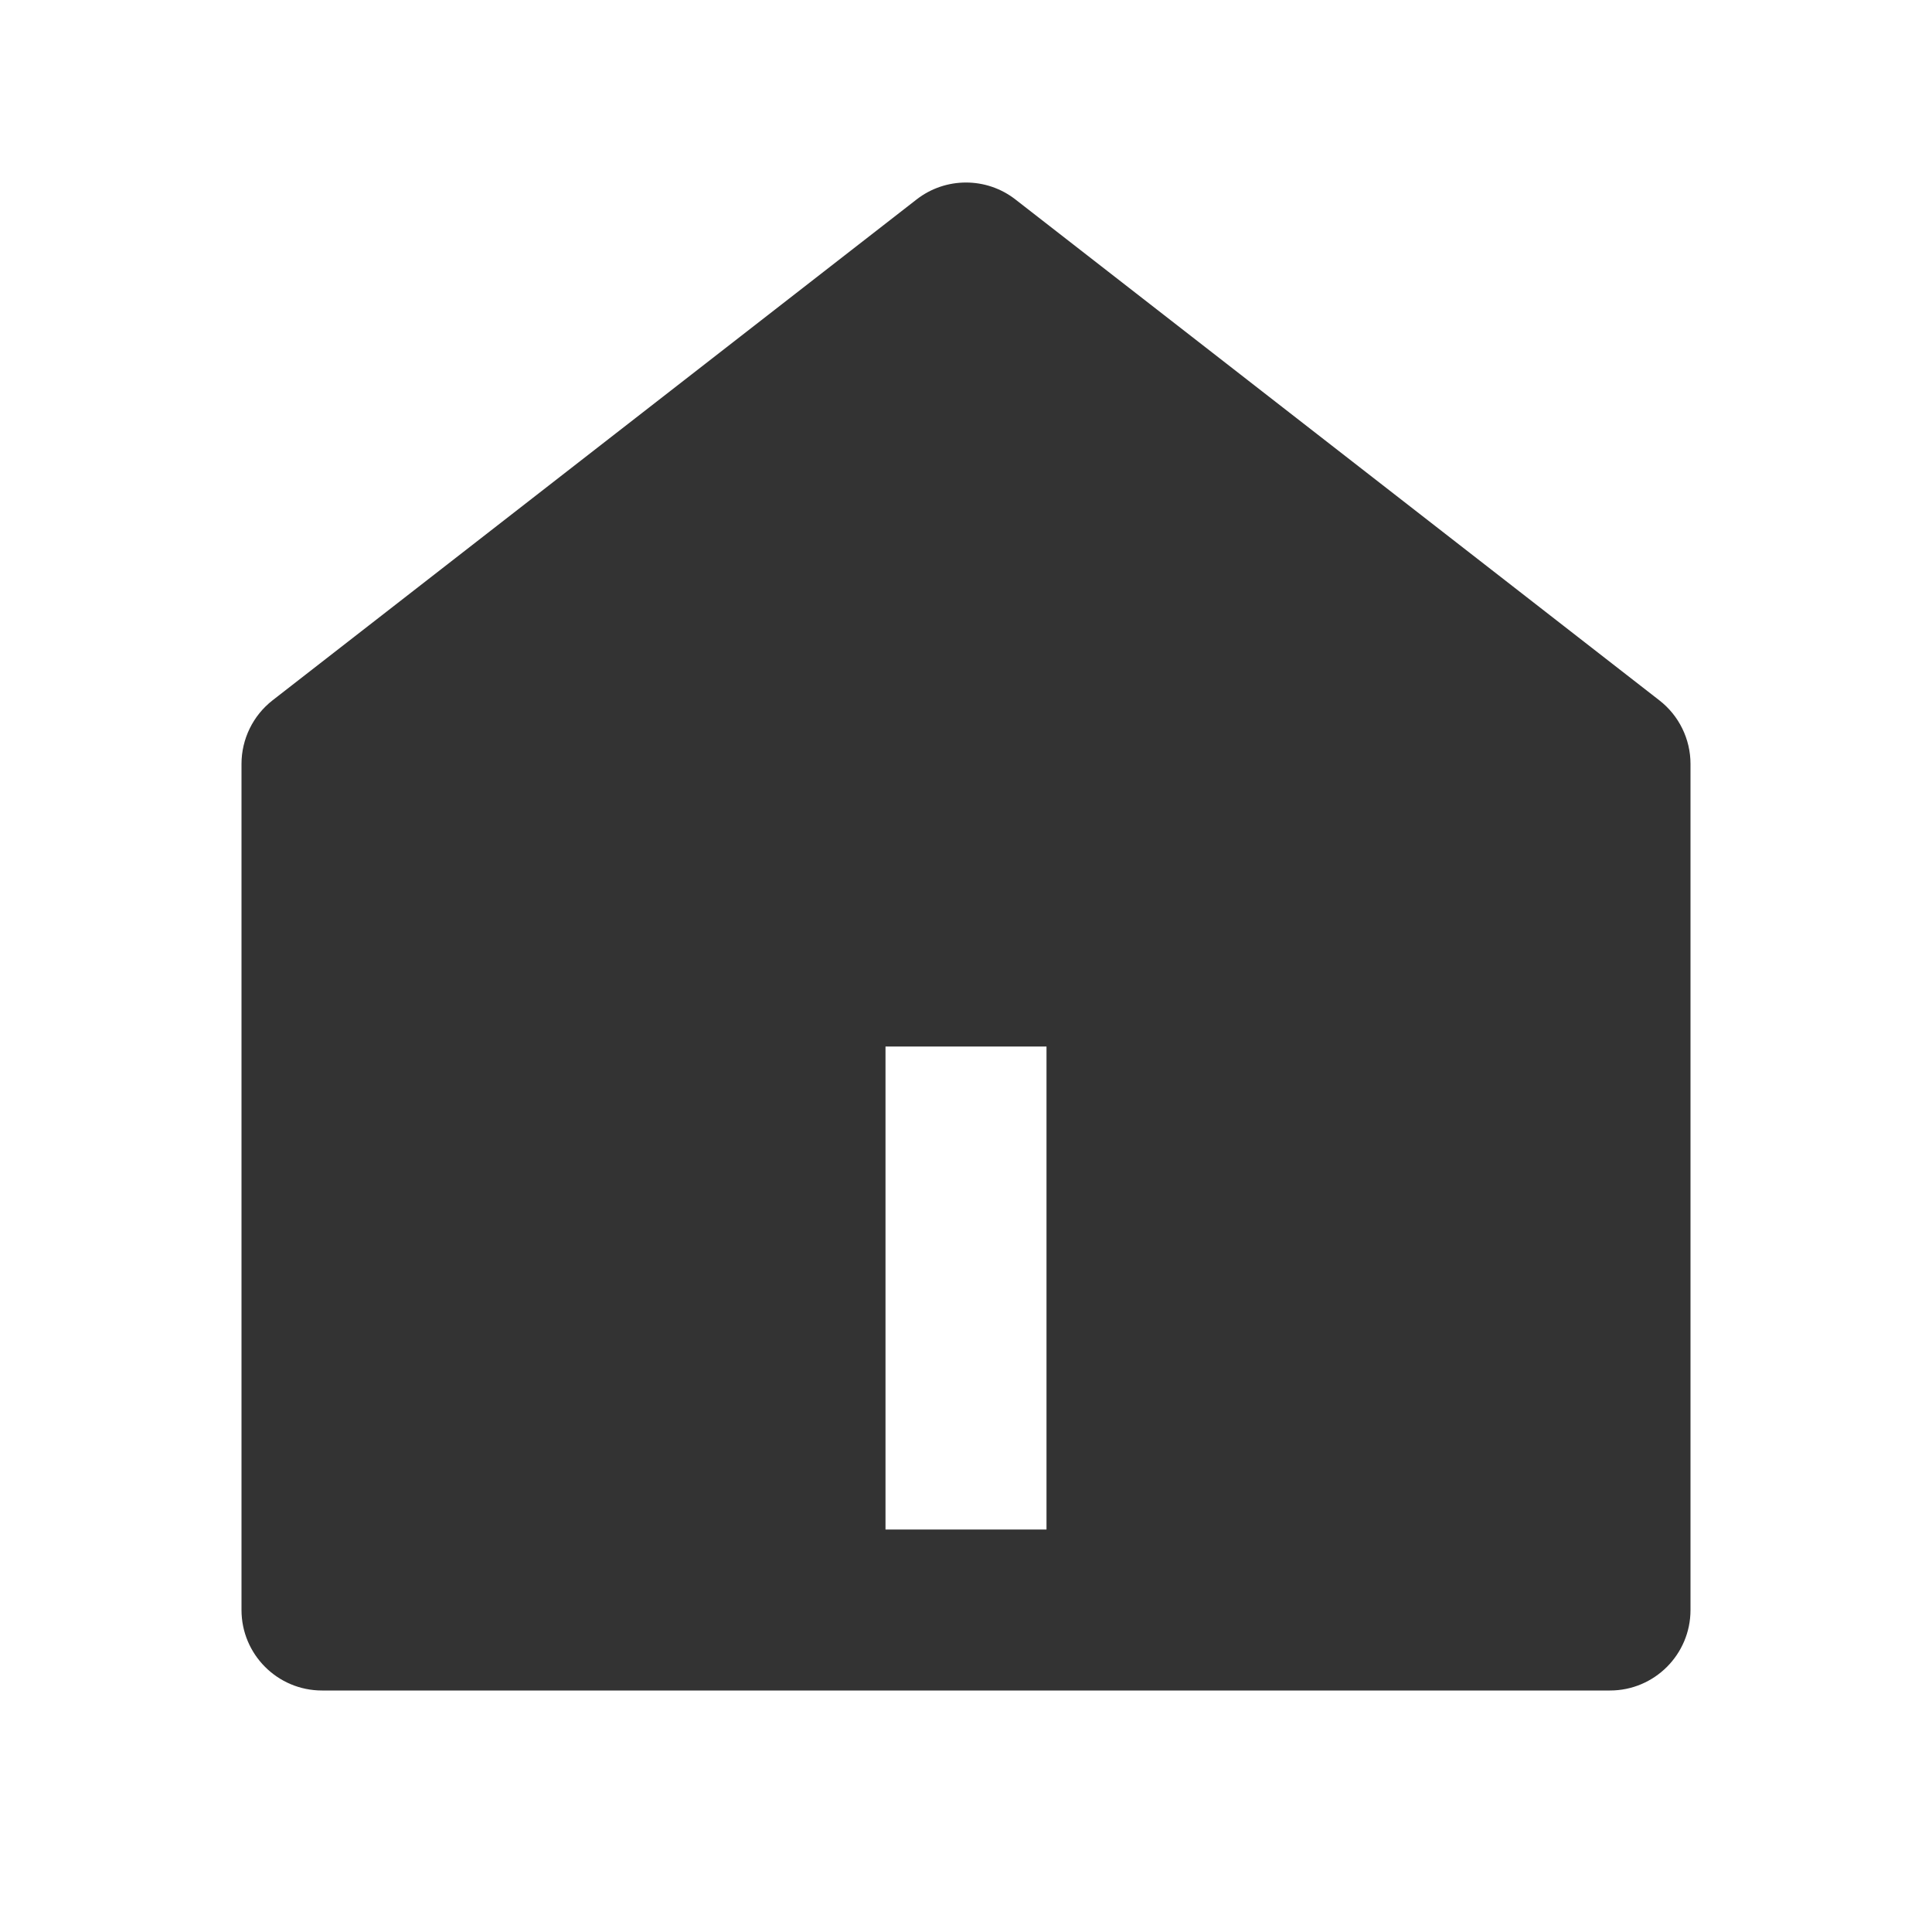 <svg xmlns="http://www.w3.org/2000/svg" xmlns:xlink="http://www.w3.org/1999/xlink" fill="none" version="1.1" width="18" height="18" viewBox="0 0 18 18"><defs><clipPath id="master_svg0_1880_06910"><rect x="0" y="0" width="18" height="18" rx="0"/></clipPath></defs><g clip-path="url(#master_svg0_1880_06910)"><g><path d="M15.75,15C15.75,15.414,15.414,15.75,15,15.75L3,15.75C2.586,15.75,2.25,15.414,2.25,15L2.25,7.117C2.25,6.886,2.357,6.667,2.539,6.525L8.54,1.858C8.81,1.648,9.19,1.648,9.46,1.858L15.46,6.525C15.643,6.667,15.75,6.886,15.75,7.117L15.75,15ZM8.25,9.75L8.25,14.25L9.75,14.25L9.75,9.75L8.25,9.75Z" fill="#333333" fill-opacity="1" style="mix-blend-mode:passthrough"/></g></g></svg>